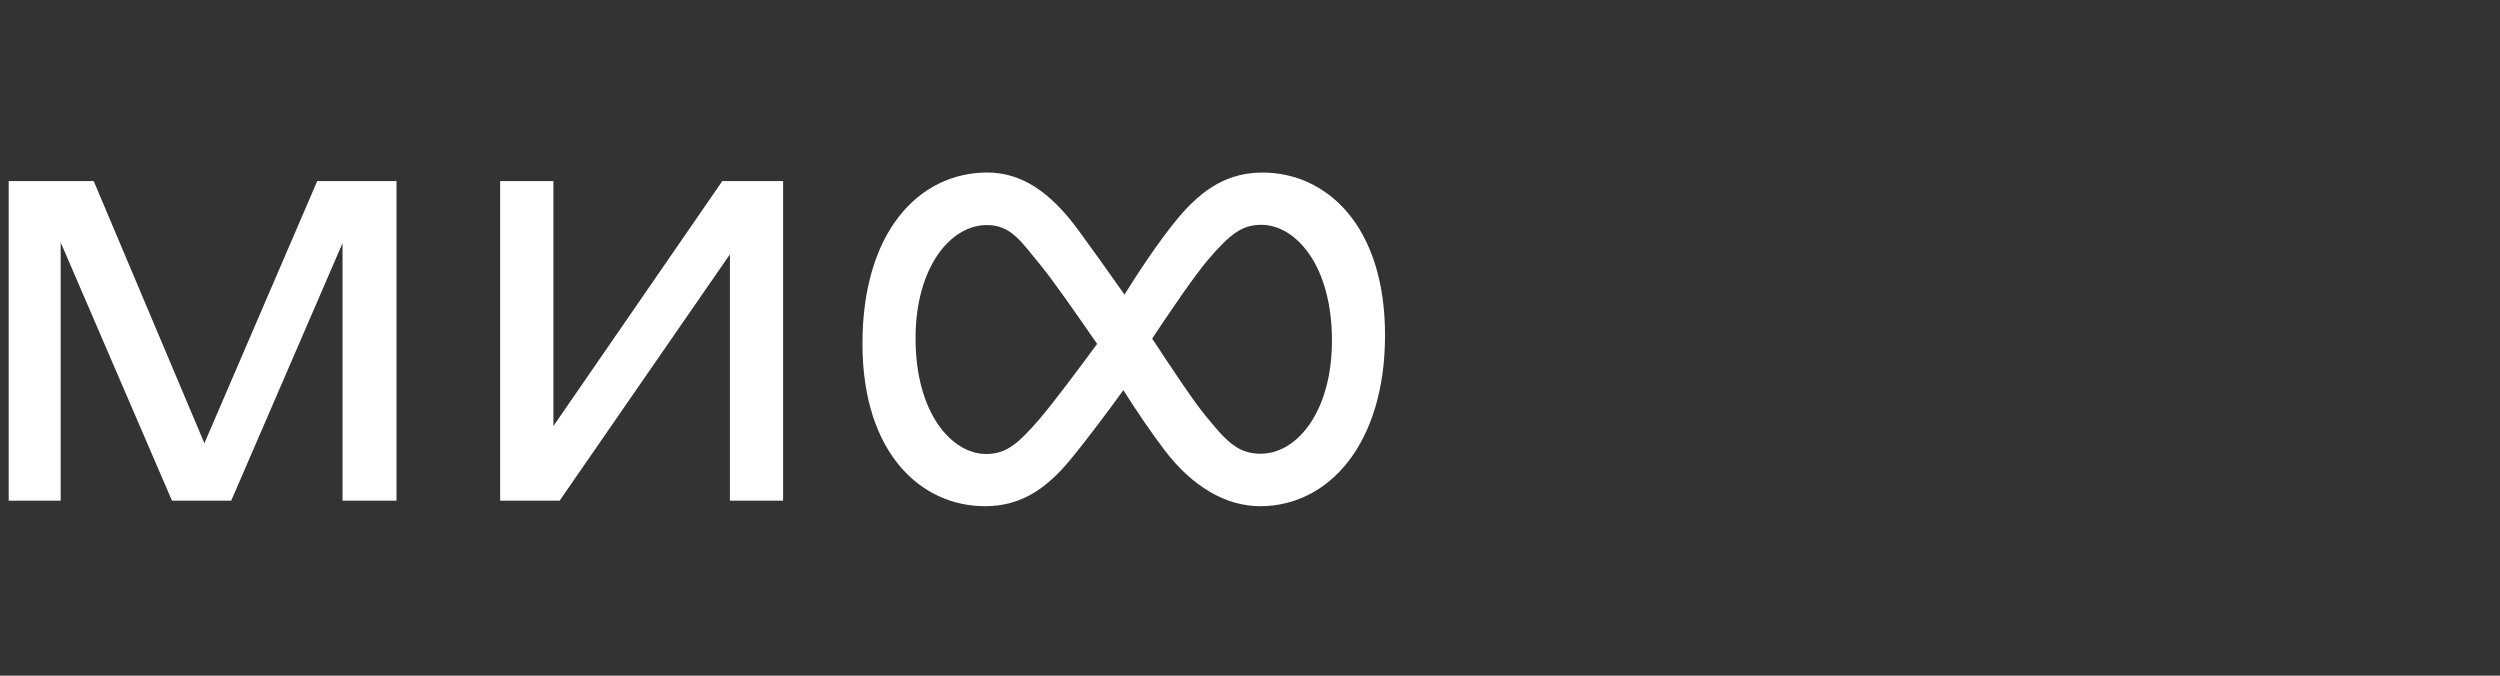 <svg width="222" height="60" viewBox="0 0 222 60" fill="none" xmlns="http://www.w3.org/2000/svg">
<rect x="0" y="0" width="222" height="60" fill="#333333" stroke="none"/>
<g clip-path="url(#clip0_4515_14624)">
<path d="M118.278 30.246C118.278 23.479 114.997 19.964 112.012 19.964C110.342 19.964 109.299 20.711 107.326 23.004C106.08 24.456 103.862 27.724 102.312 30.067C104.093 32.775 105.949 35.57 107.003 36.856C108.781 39.023 109.809 40.291 111.939 40.291C115.209 40.291 118.277 36.499 118.277 30.247L118.278 30.246ZM97.425 30.537C95.483 27.733 93.527 24.921 92.429 23.581C90.651 21.415 89.769 19.986 87.638 19.986C84.371 19.986 81.301 23.778 81.301 30.03C81.301 36.798 84.582 40.314 87.568 40.314C89.237 40.314 90.28 39.566 92.253 37.275C93.518 35.805 95.837 32.697 97.425 30.537ZM122.991 29.76C122.991 39.407 117.996 44.951 111.901 44.951C108.875 44.951 105.89 43.225 103.432 39.996C102.271 38.478 100.951 36.526 99.753 34.647C98.57 36.279 96.637 38.895 95.02 40.851C92.728 43.623 90.442 44.951 87.458 44.951C81.808 44.951 76.586 40.264 76.586 30.511C76.587 20.616 81.581 15.32 87.676 15.32C90.705 15.32 93.281 17.026 95.839 20.546C97.192 22.405 98.531 24.276 99.853 26.157C100.991 24.339 102.911 21.402 104.559 19.424C106.859 16.658 109.137 15.324 112.119 15.324C117.77 15.324 122.991 20.012 122.991 29.764V29.76ZM18.15 39.36L8.322 16.079H0.773V44.462H5.388V21.524L15.273 44.461H20.532L30.417 21.59V44.461H35.208V16.078H28.171L18.149 39.361L18.15 39.36ZM64.141 16.079H69.541V44.462H64.816V22.584L49.693 44.461H44.413V16.078H49.142V37.833L64.142 16.077L64.141 16.079Z" fill="white"/>
</g>
<defs>
<clipPath id="clip0_4515_14624">
<rect width="123" height="30" fill="white" transform="translate(0 15)"/>
</clipPath>
</defs>
</svg>

